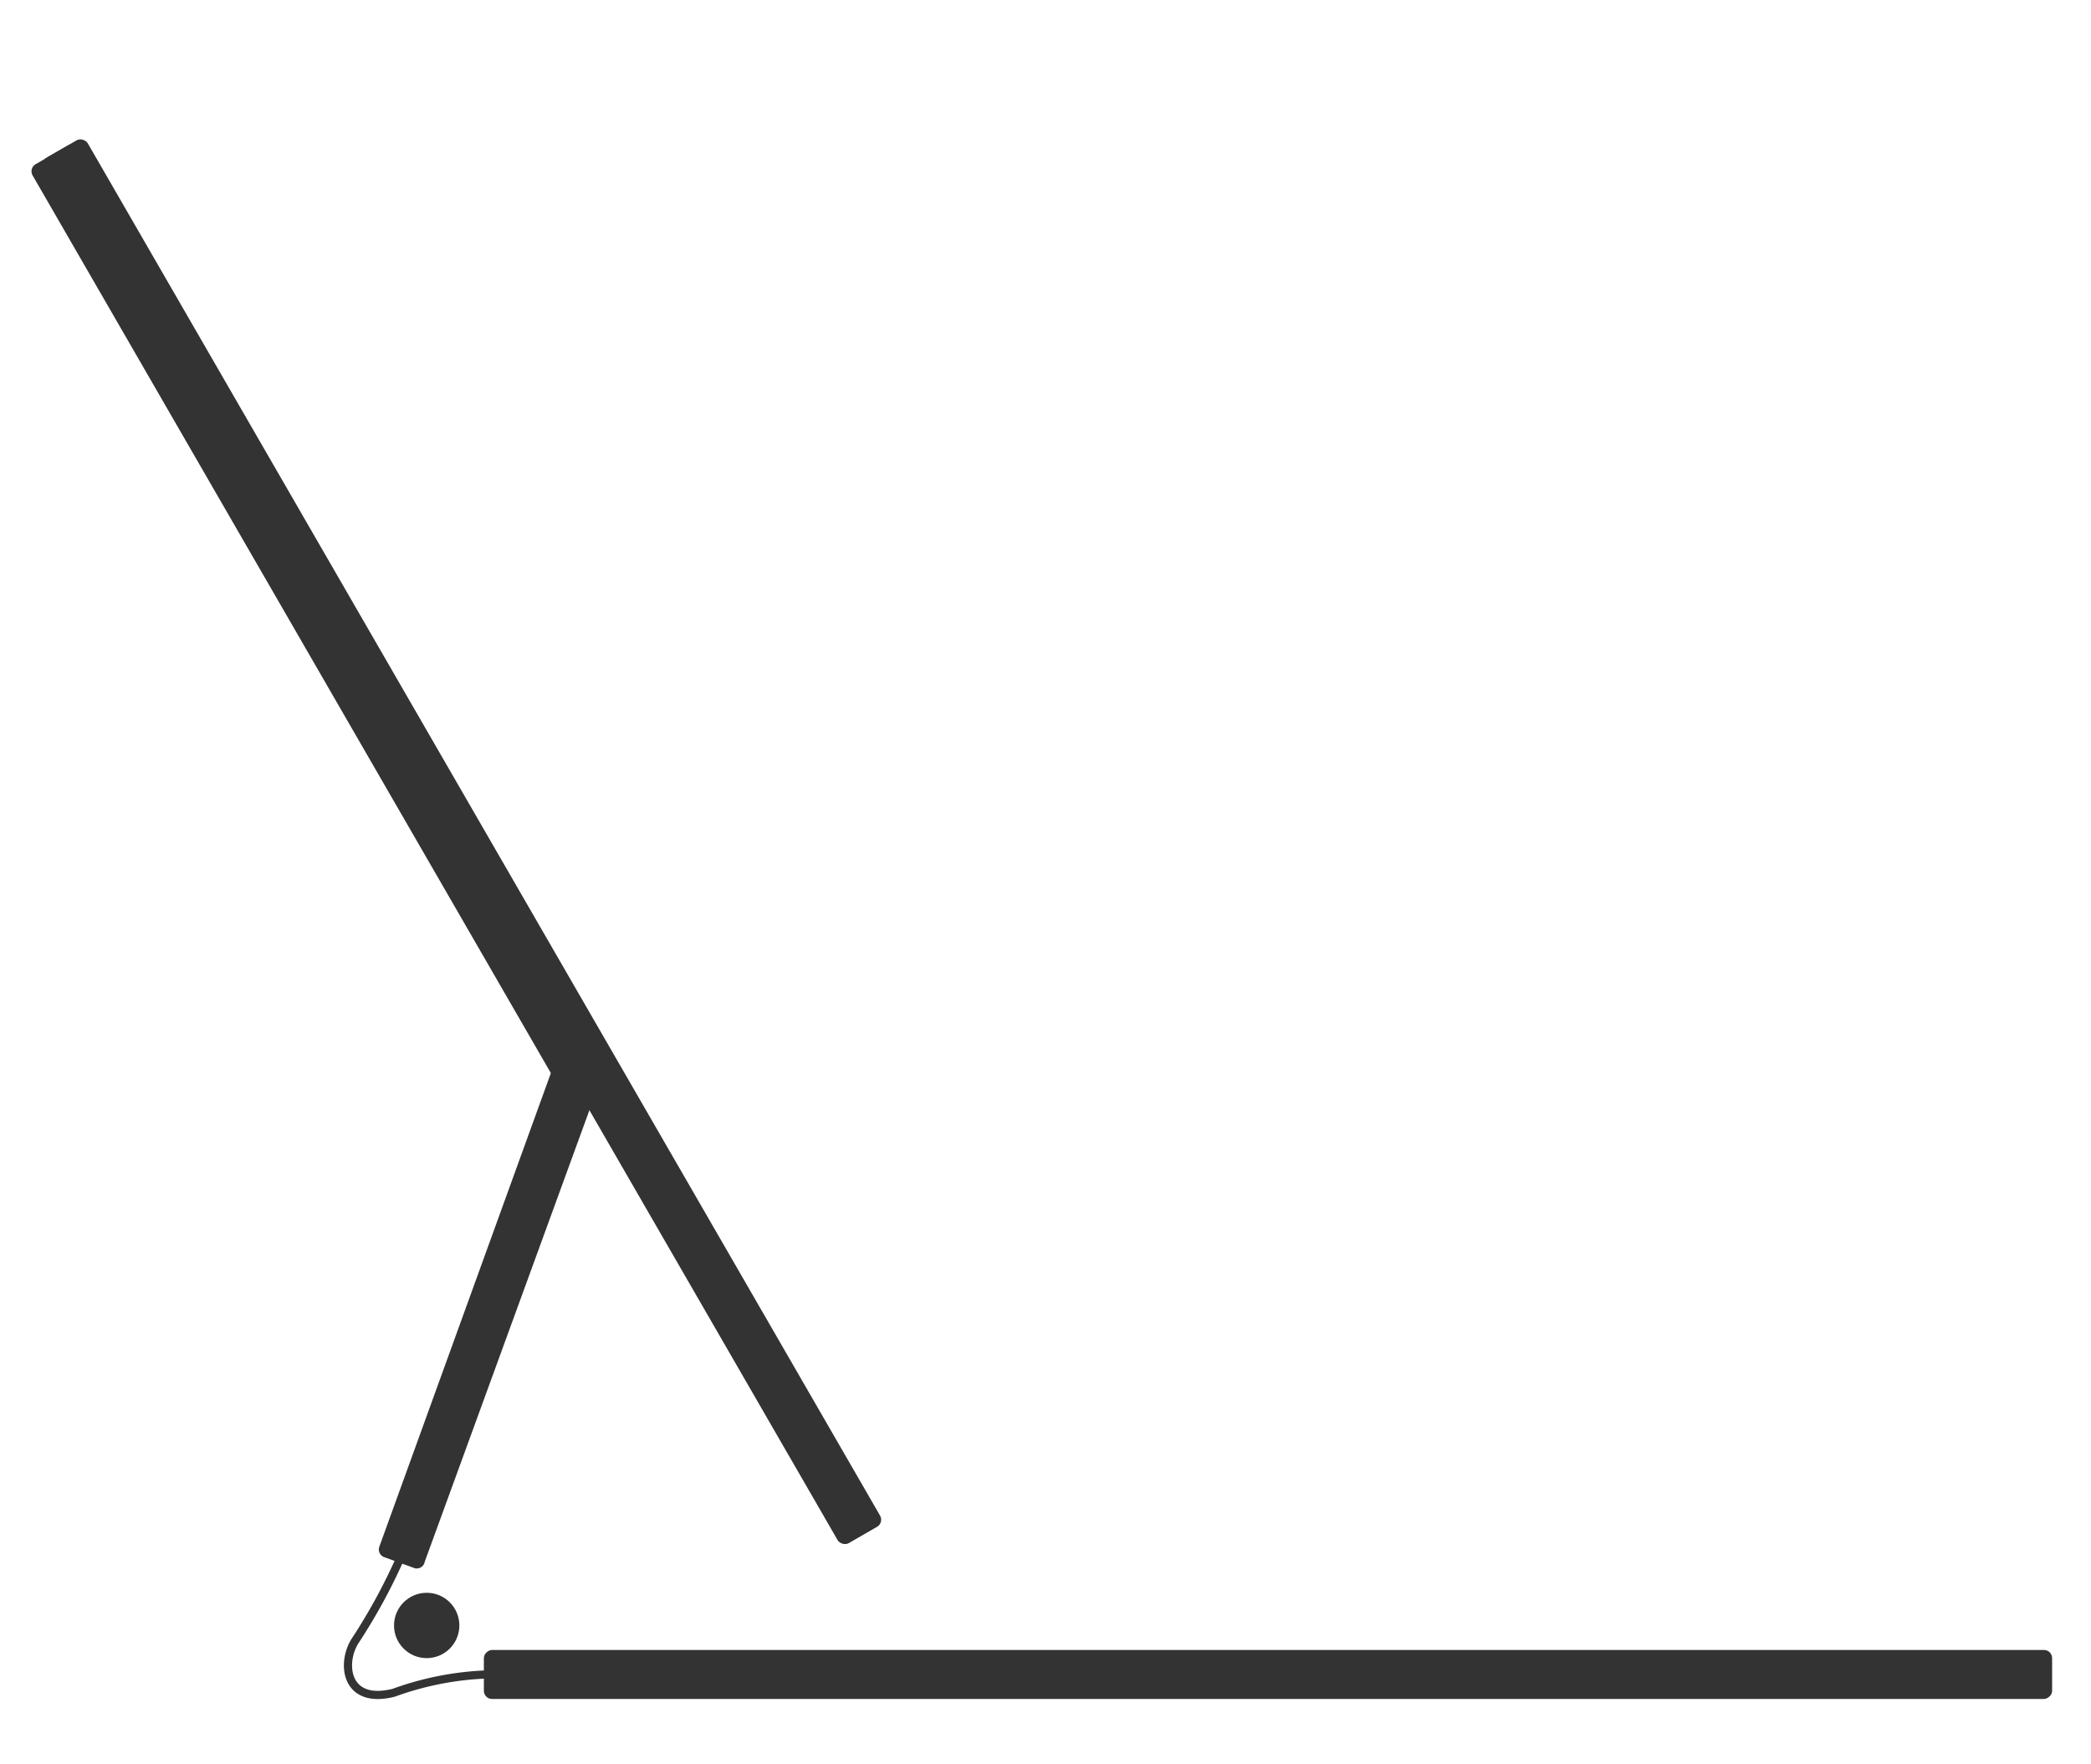 <svg id="Layer_4" data-name="Layer 4" xmlns="http://www.w3.org/2000/svg" viewBox="0 0 64 54"><defs><style>.cls-1{fill:#333;}.cls-2{fill:none;stroke:#333;stroke-miterlimit:10;stroke-width:0.25px;}</style></defs><title>ipad_keyboards</title><circle class="cls-1" cx="13.06" cy="49.75" r="1"/><rect class="cls-1" x="38.06" y="27.25" width="1.5" height="48" rx="0.25" transform="translate(90.06 12.44) rotate(90)"/><path class="cls-1" d="M12.7,48l-.94-.34a.25.25,0,0,1-.15-.32l5.52-15.24a.24.24,0,0,1,.32-.15l.94.34a.26.26,0,0,1,.15.32L13,47.8A.25.25,0,0,1,12.7,48Z"/><rect class="cls-1" x="13.41" y="1.27" width="1.5" height="49" rx="0.25" transform="translate(39.31 41) rotate(150)"/><rect class="cls-1" x="8.87" y="2.74" width="1" height="32.24" rx="0.25" transform="translate(26.91 30.51) rotate(150)"/><path class="cls-2" d="M12.26,47.67a17.67,17.67,0,0,1-1.37,2.52c-.46.67-.35,2,1.16,1.62a9.35,9.35,0,0,1,2.84-.56"/><rect class="cls-1" x="9.42" y="2.47" width="0.88" height="32.47" transform="translate(27.76 29.97) rotate(150)"/></svg>